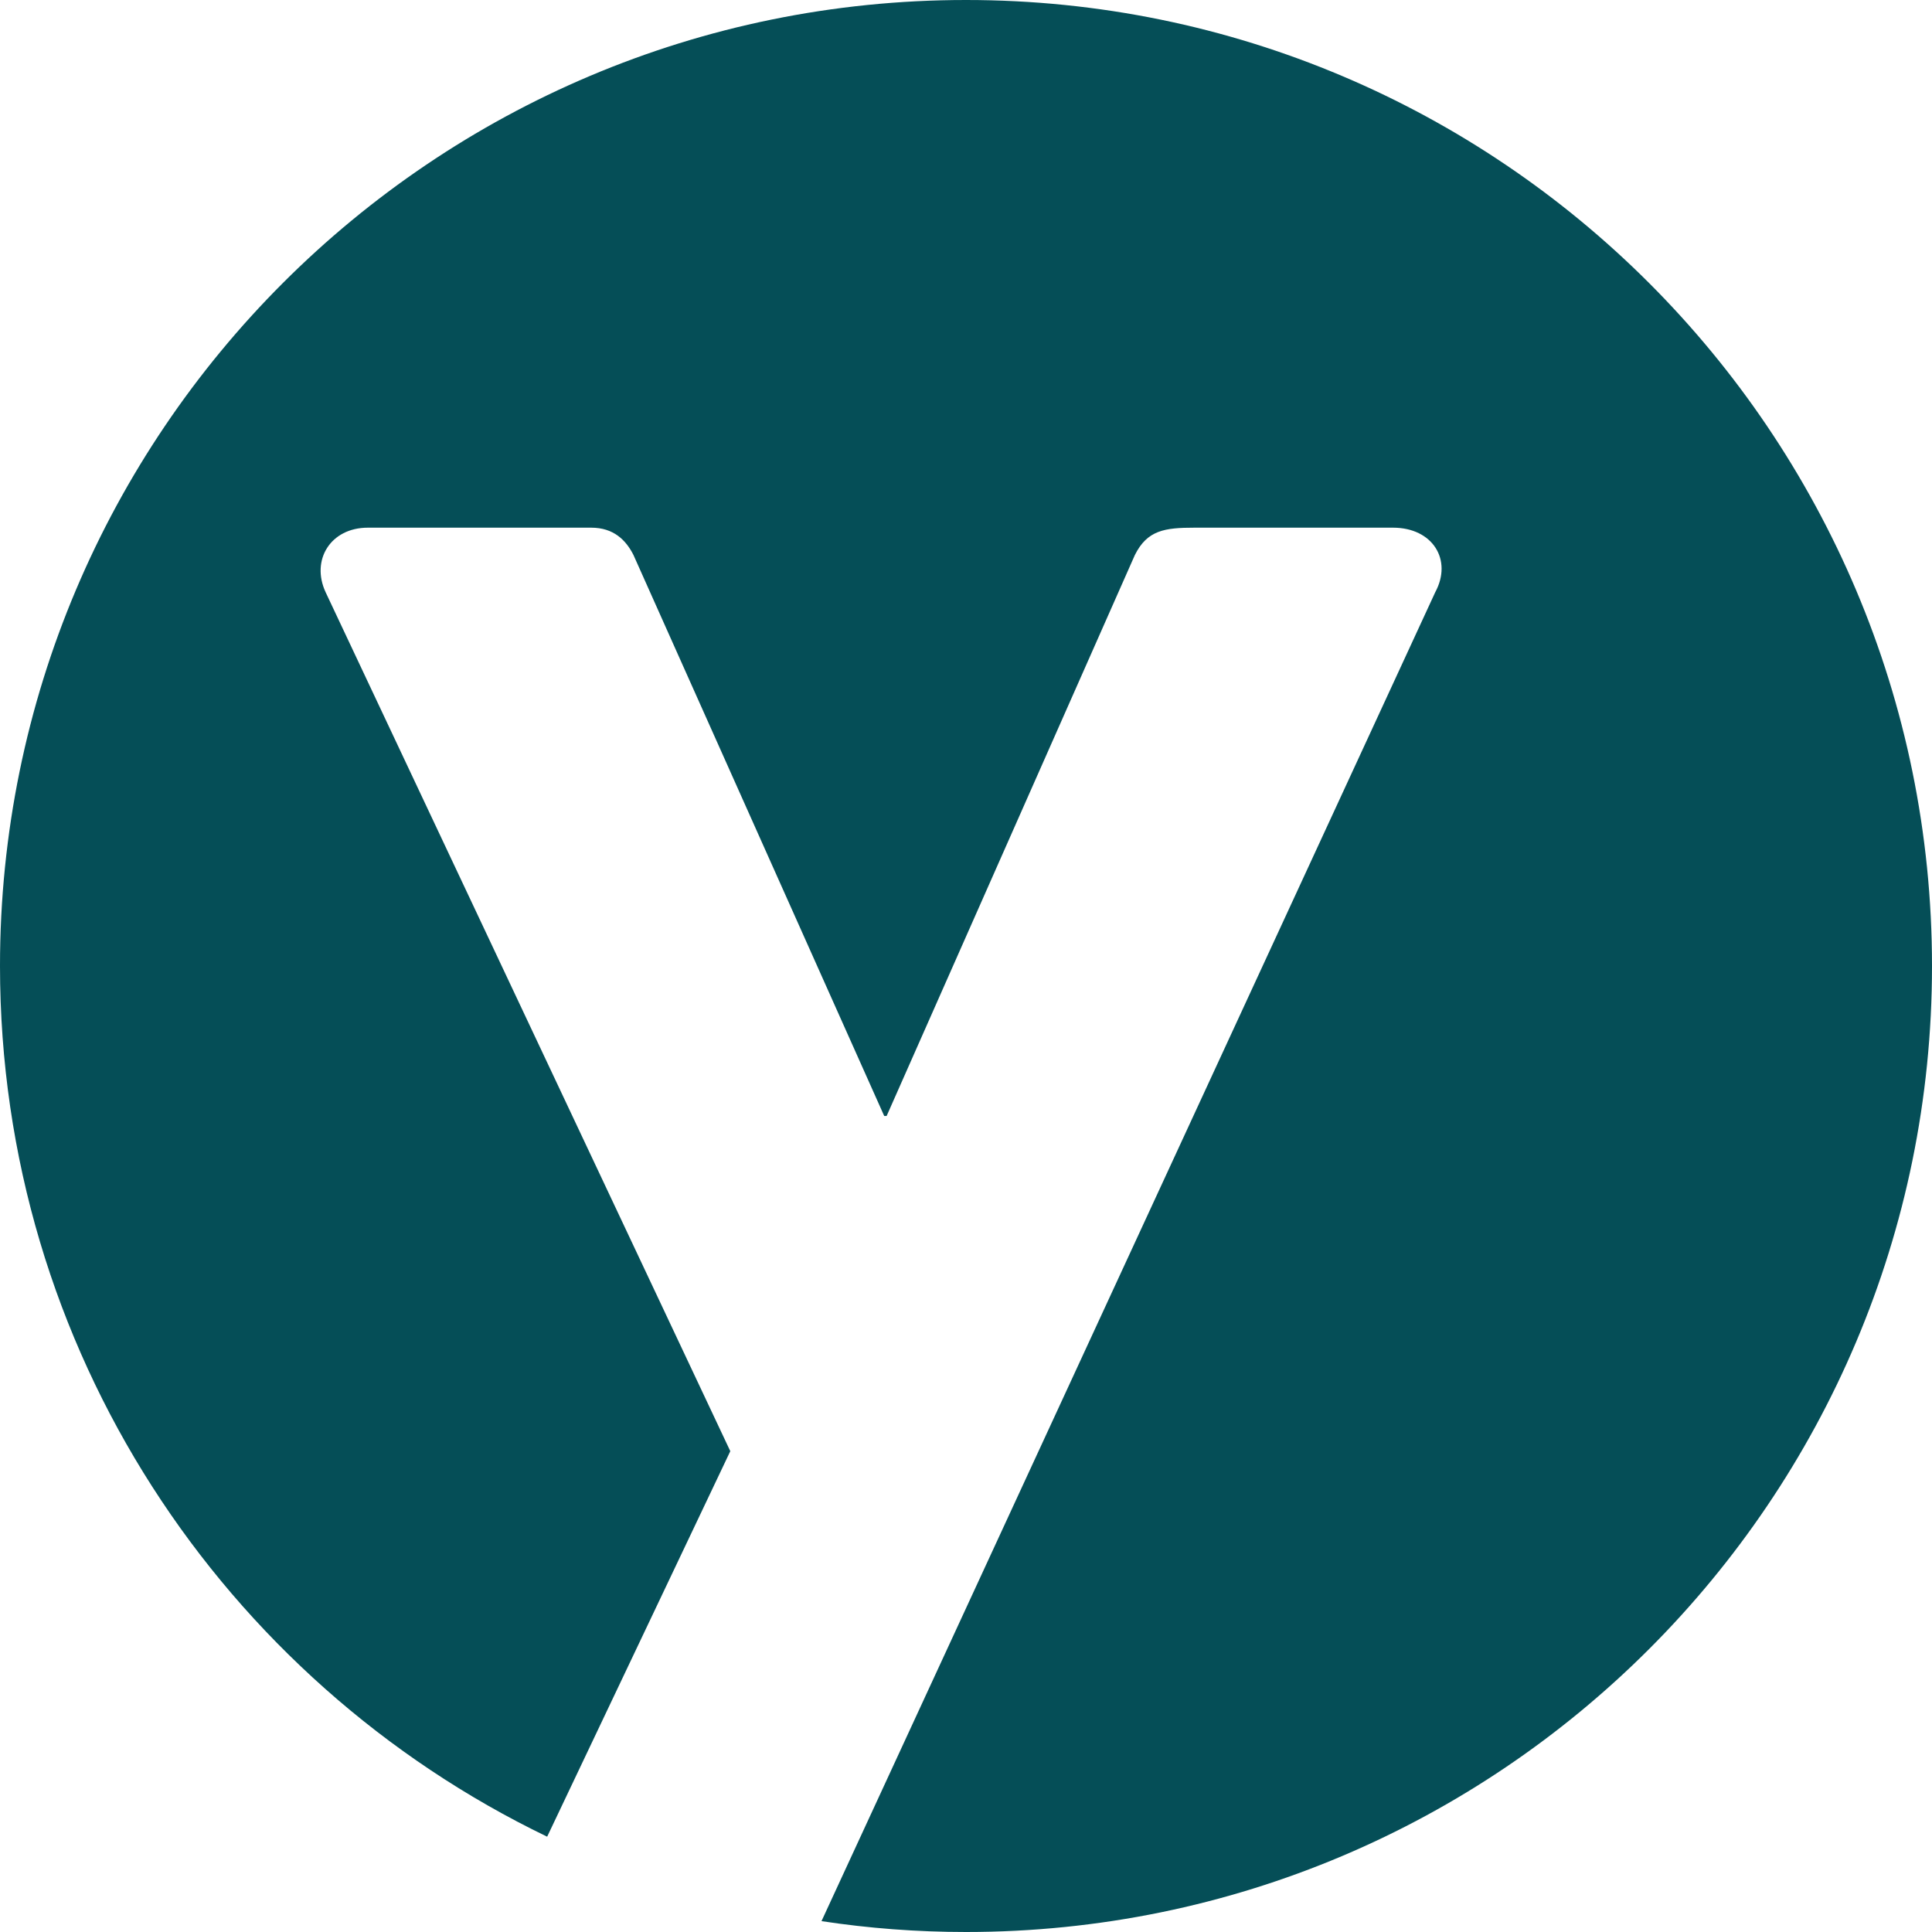 <svg width="24" height="24" viewBox="0 0 24 24" fill="none" xmlns="http://www.w3.org/2000/svg">
<path d="M12 0C5.373 0 0 5.373 0 11.999C0 16.762 2.775 20.877 6.797 22.816L9.072 18.027L4.045 7.357C3.859 6.956 4.107 6.555 4.569 6.555H7.345C7.623 6.555 7.776 6.71 7.869 6.894L10.984 13.863H11.014L14.098 6.894C14.252 6.586 14.468 6.555 14.838 6.555H17.305C17.798 6.555 18.046 6.956 17.829 7.357L10.205 23.865C10.79 23.954 11.389 24 12 24C18.627 24 24 18.628 24 12.001C24 5.374 18.627 0 12 0Z" fill="#054E57"/>
</svg>
